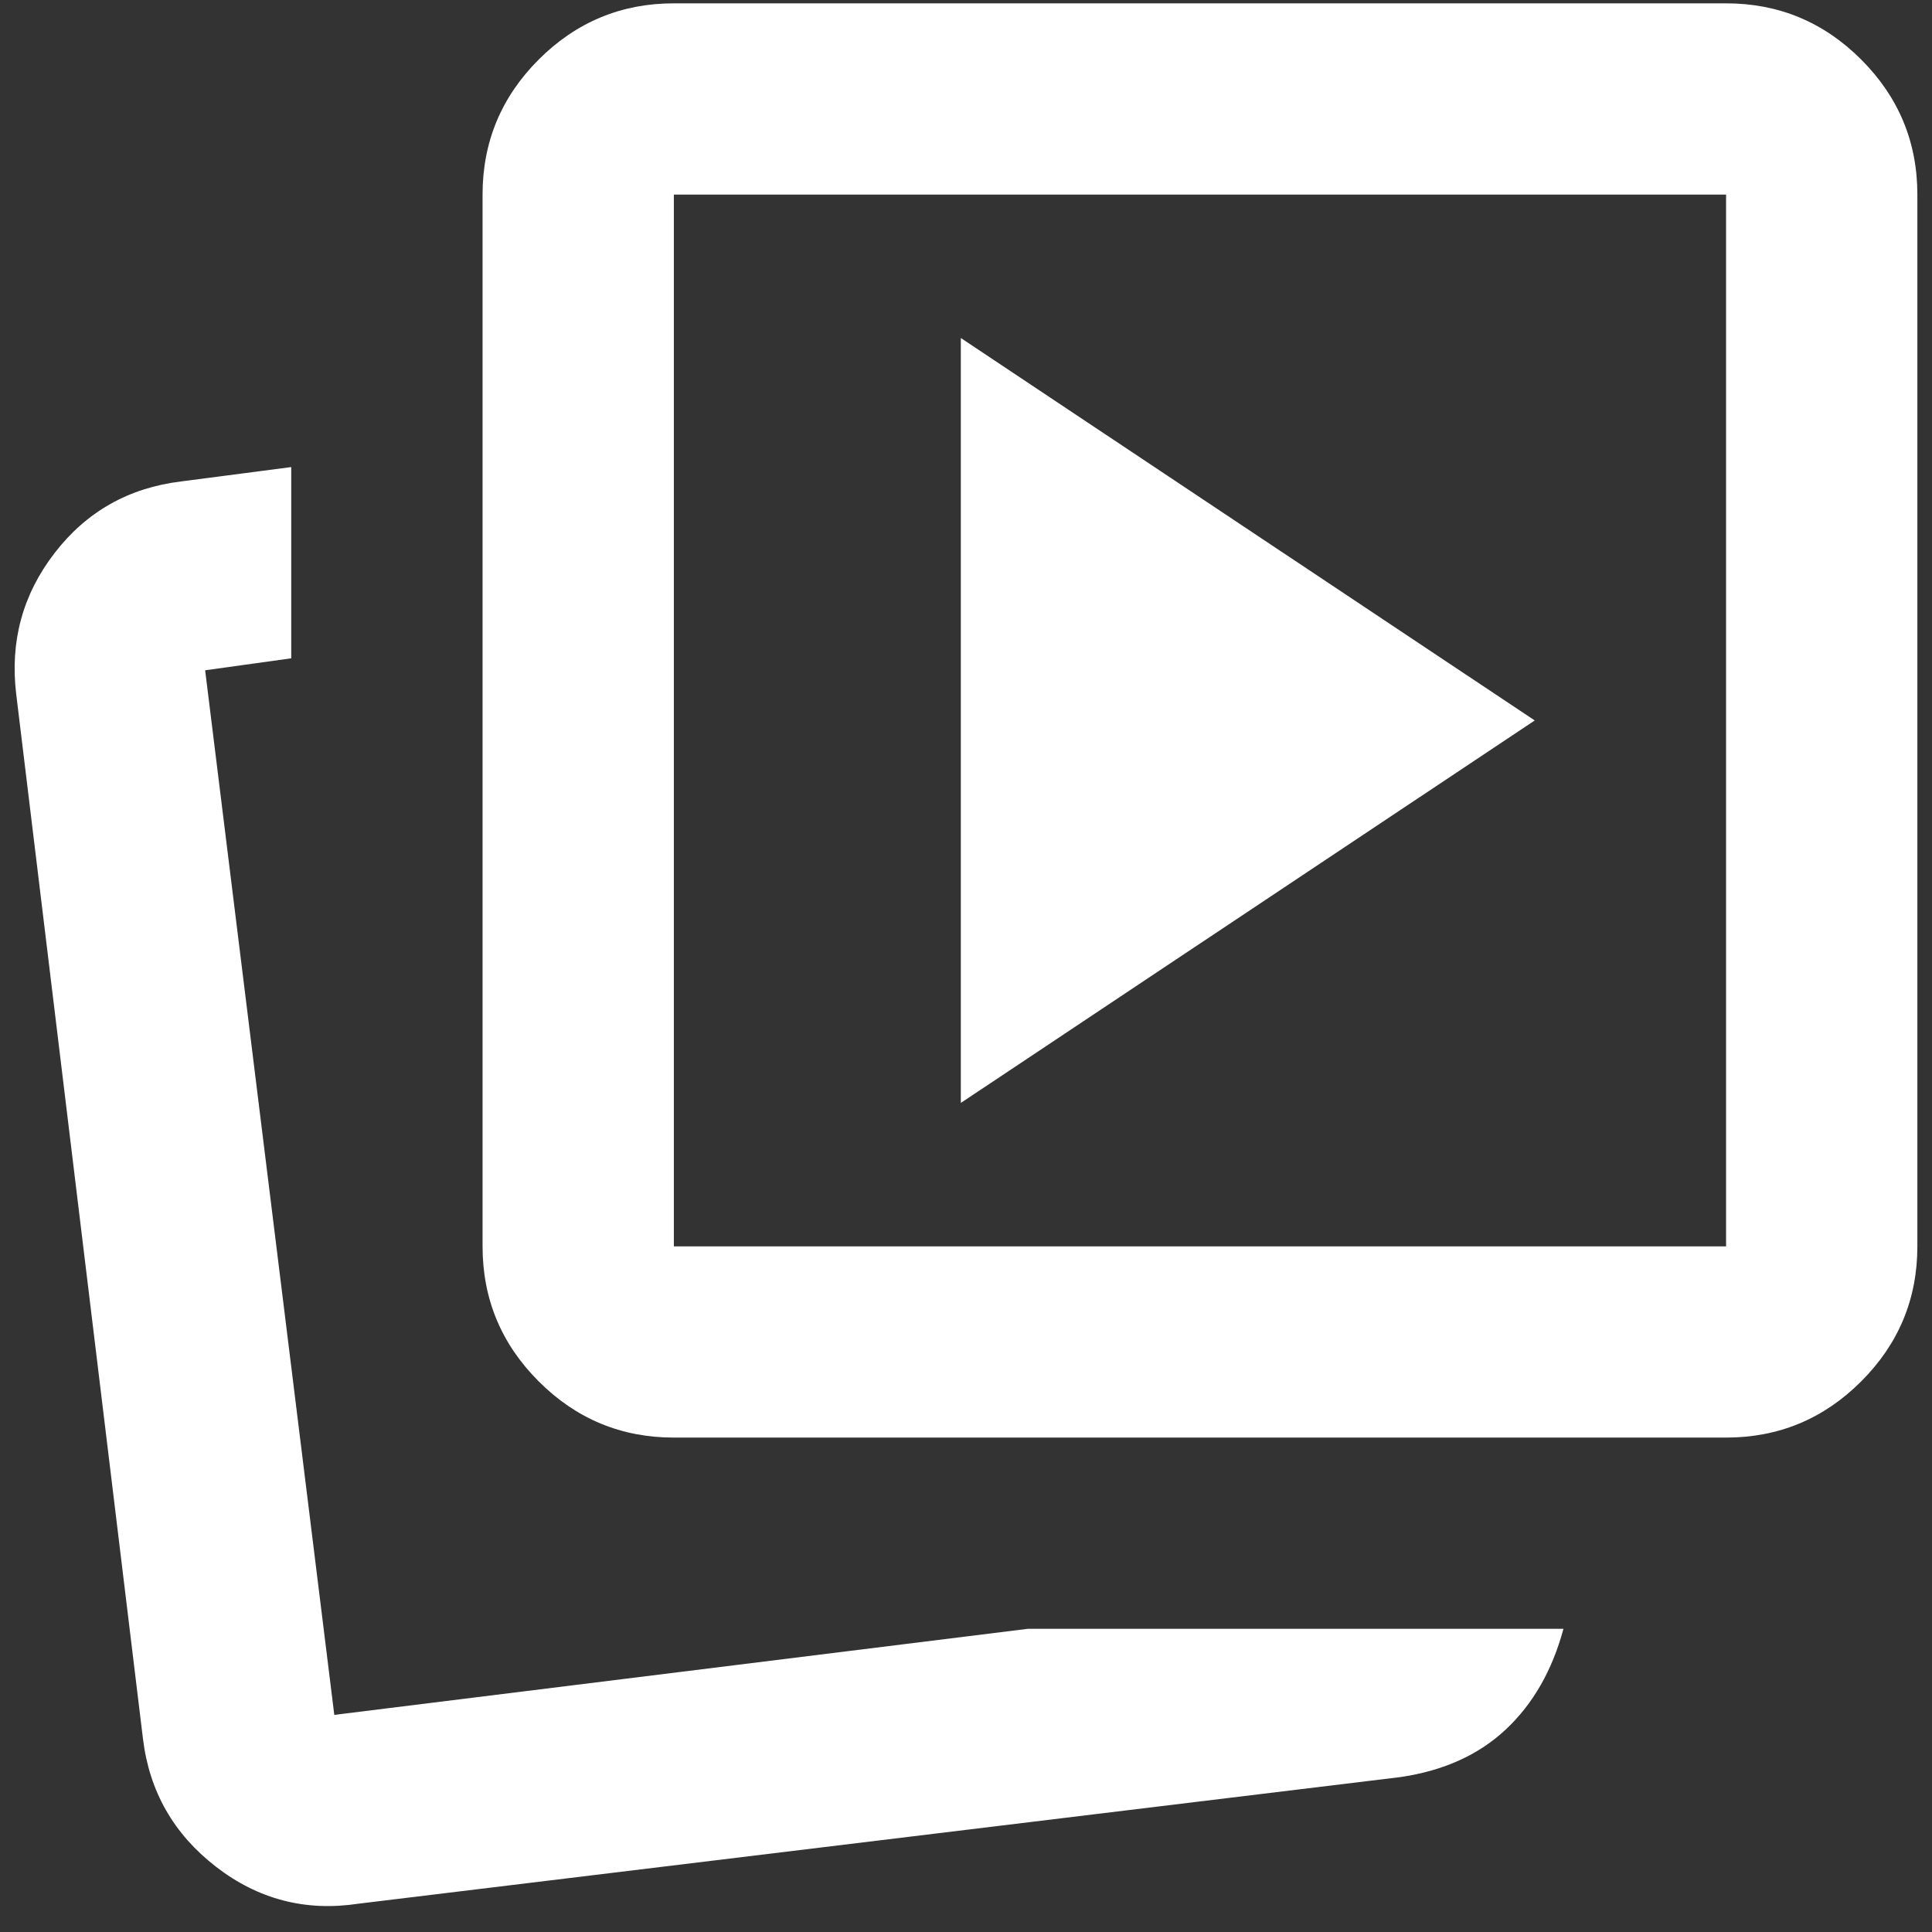 <svg xmlns="http://www.w3.org/2000/svg" width="66" height="66" viewBox="0 0 66 66" fill="none"><rect x="0" y="0" width="66" height="66" fill="#333333" stroke="none"/><path d="M32.823 37.678L52.429 24.612L32.823 11.547V37.678ZM35.11 55.643H53.41C53.028 57.059 52.375 58.202 51.449 59.073C50.523 59.944 49.325 60.488 47.854 60.706L12.236 65.034C10.439 65.306 8.819 64.885 7.376 63.769C5.933 62.652 5.102 61.196 4.884 59.4L0.554 23.714C0.337 21.918 0.772 20.312 1.862 18.896C2.951 17.481 4.394 16.664 6.191 16.446L9.949 15.956V22.489L7.008 22.898L11.42 58.583L35.11 55.643ZM23.02 49.11C21.223 49.11 19.684 48.471 18.404 47.191C17.124 45.912 16.485 44.374 16.485 42.578V6.647C16.485 4.851 17.124 3.313 18.404 2.033C19.684 0.754 21.223 0.114 23.02 0.114H58.965C60.762 0.114 62.3 0.754 63.58 2.033C64.86 3.313 65.5 4.851 65.5 6.647V42.578C65.5 44.374 64.86 45.912 63.58 47.191C62.3 48.471 60.762 49.11 58.965 49.11H23.02ZM23.02 42.578H58.965V6.647H23.02V42.578Z" fill="white"></path></svg>